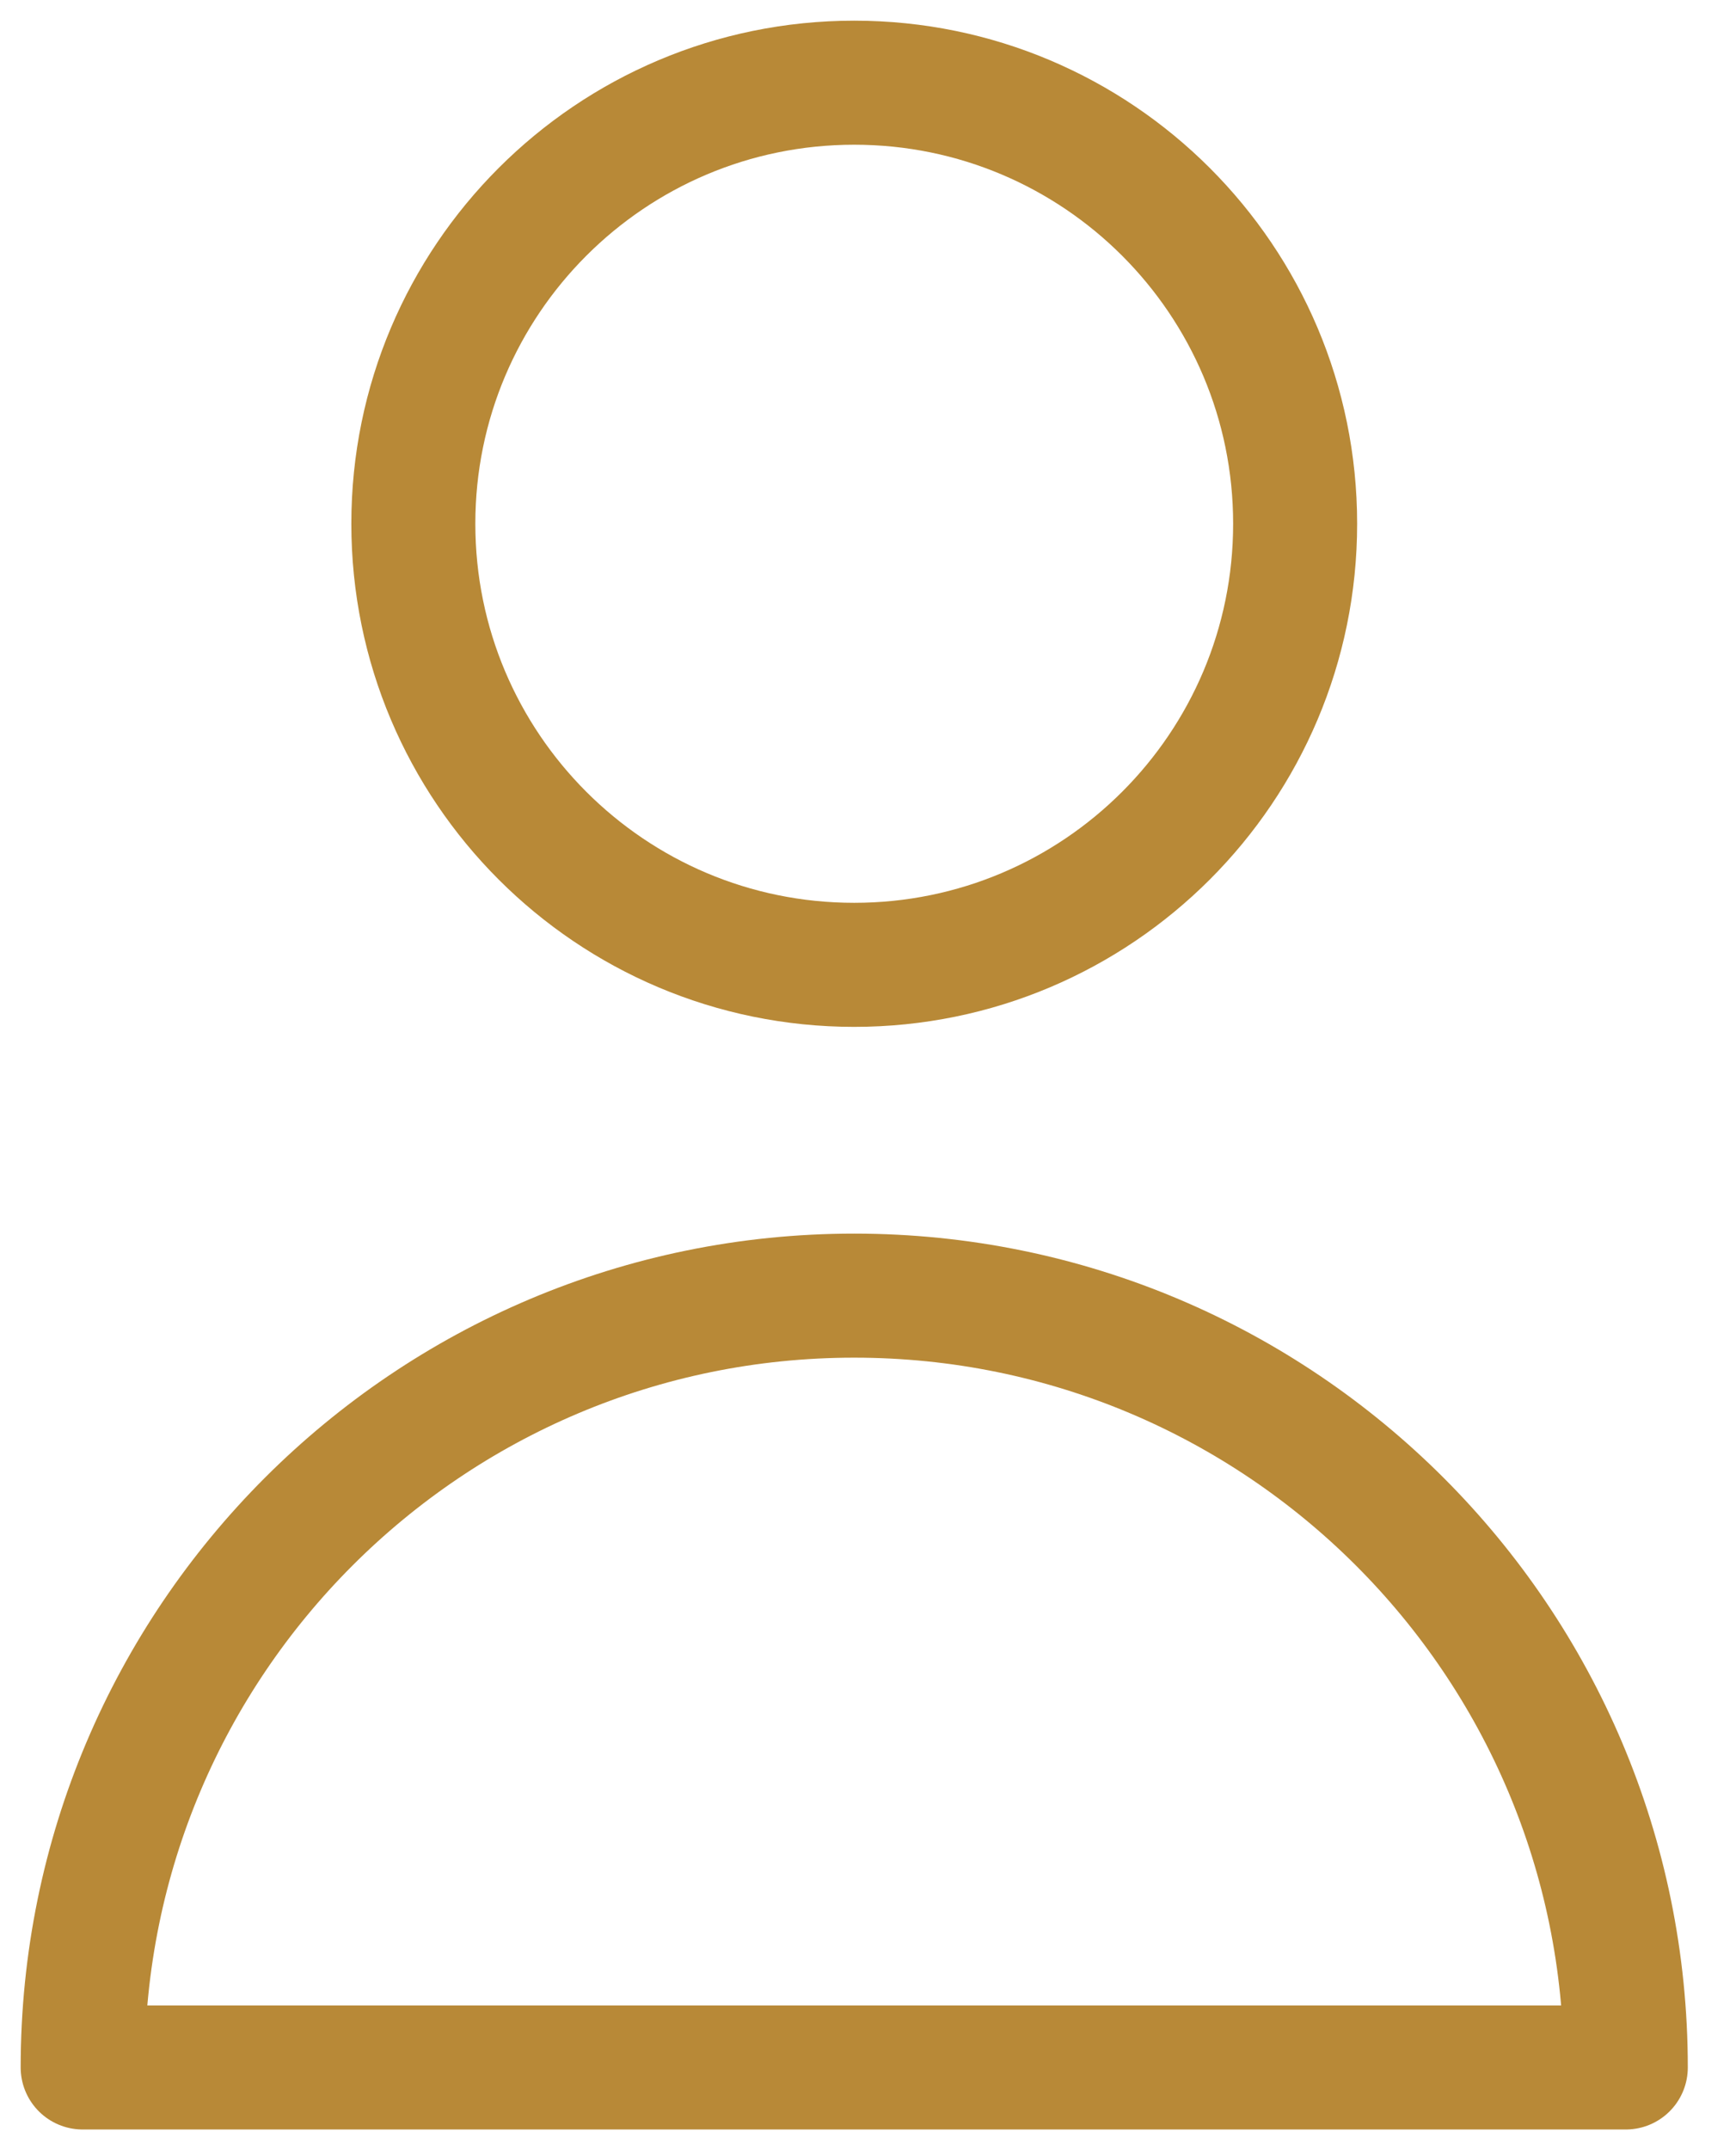 <svg xmlns="http://www.w3.org/2000/svg" fill="none" viewBox="0 0 21 26" height="26" width="21">
<path stroke-linejoin="round" stroke-linecap="round" stroke-width="1.5" stroke="#B88937" d="M15.667 6.333C15.667 9.279 13.279 11.667 10.333 11.667C7.388 11.667 5 9.279 5 6.333C5 3.388 7.388 1 10.333 1C13.279 1 15.667 3.388 15.667 6.333Z"></path>
<path stroke-linejoin="round" stroke-linecap="round" stroke-width="1.5" stroke="#B88937" d="M10.333 15.667C5.179 15.667 1 19.845 1 25H19.667C19.667 19.845 15.488 15.667 10.333 15.667Z"></path>
</svg>

